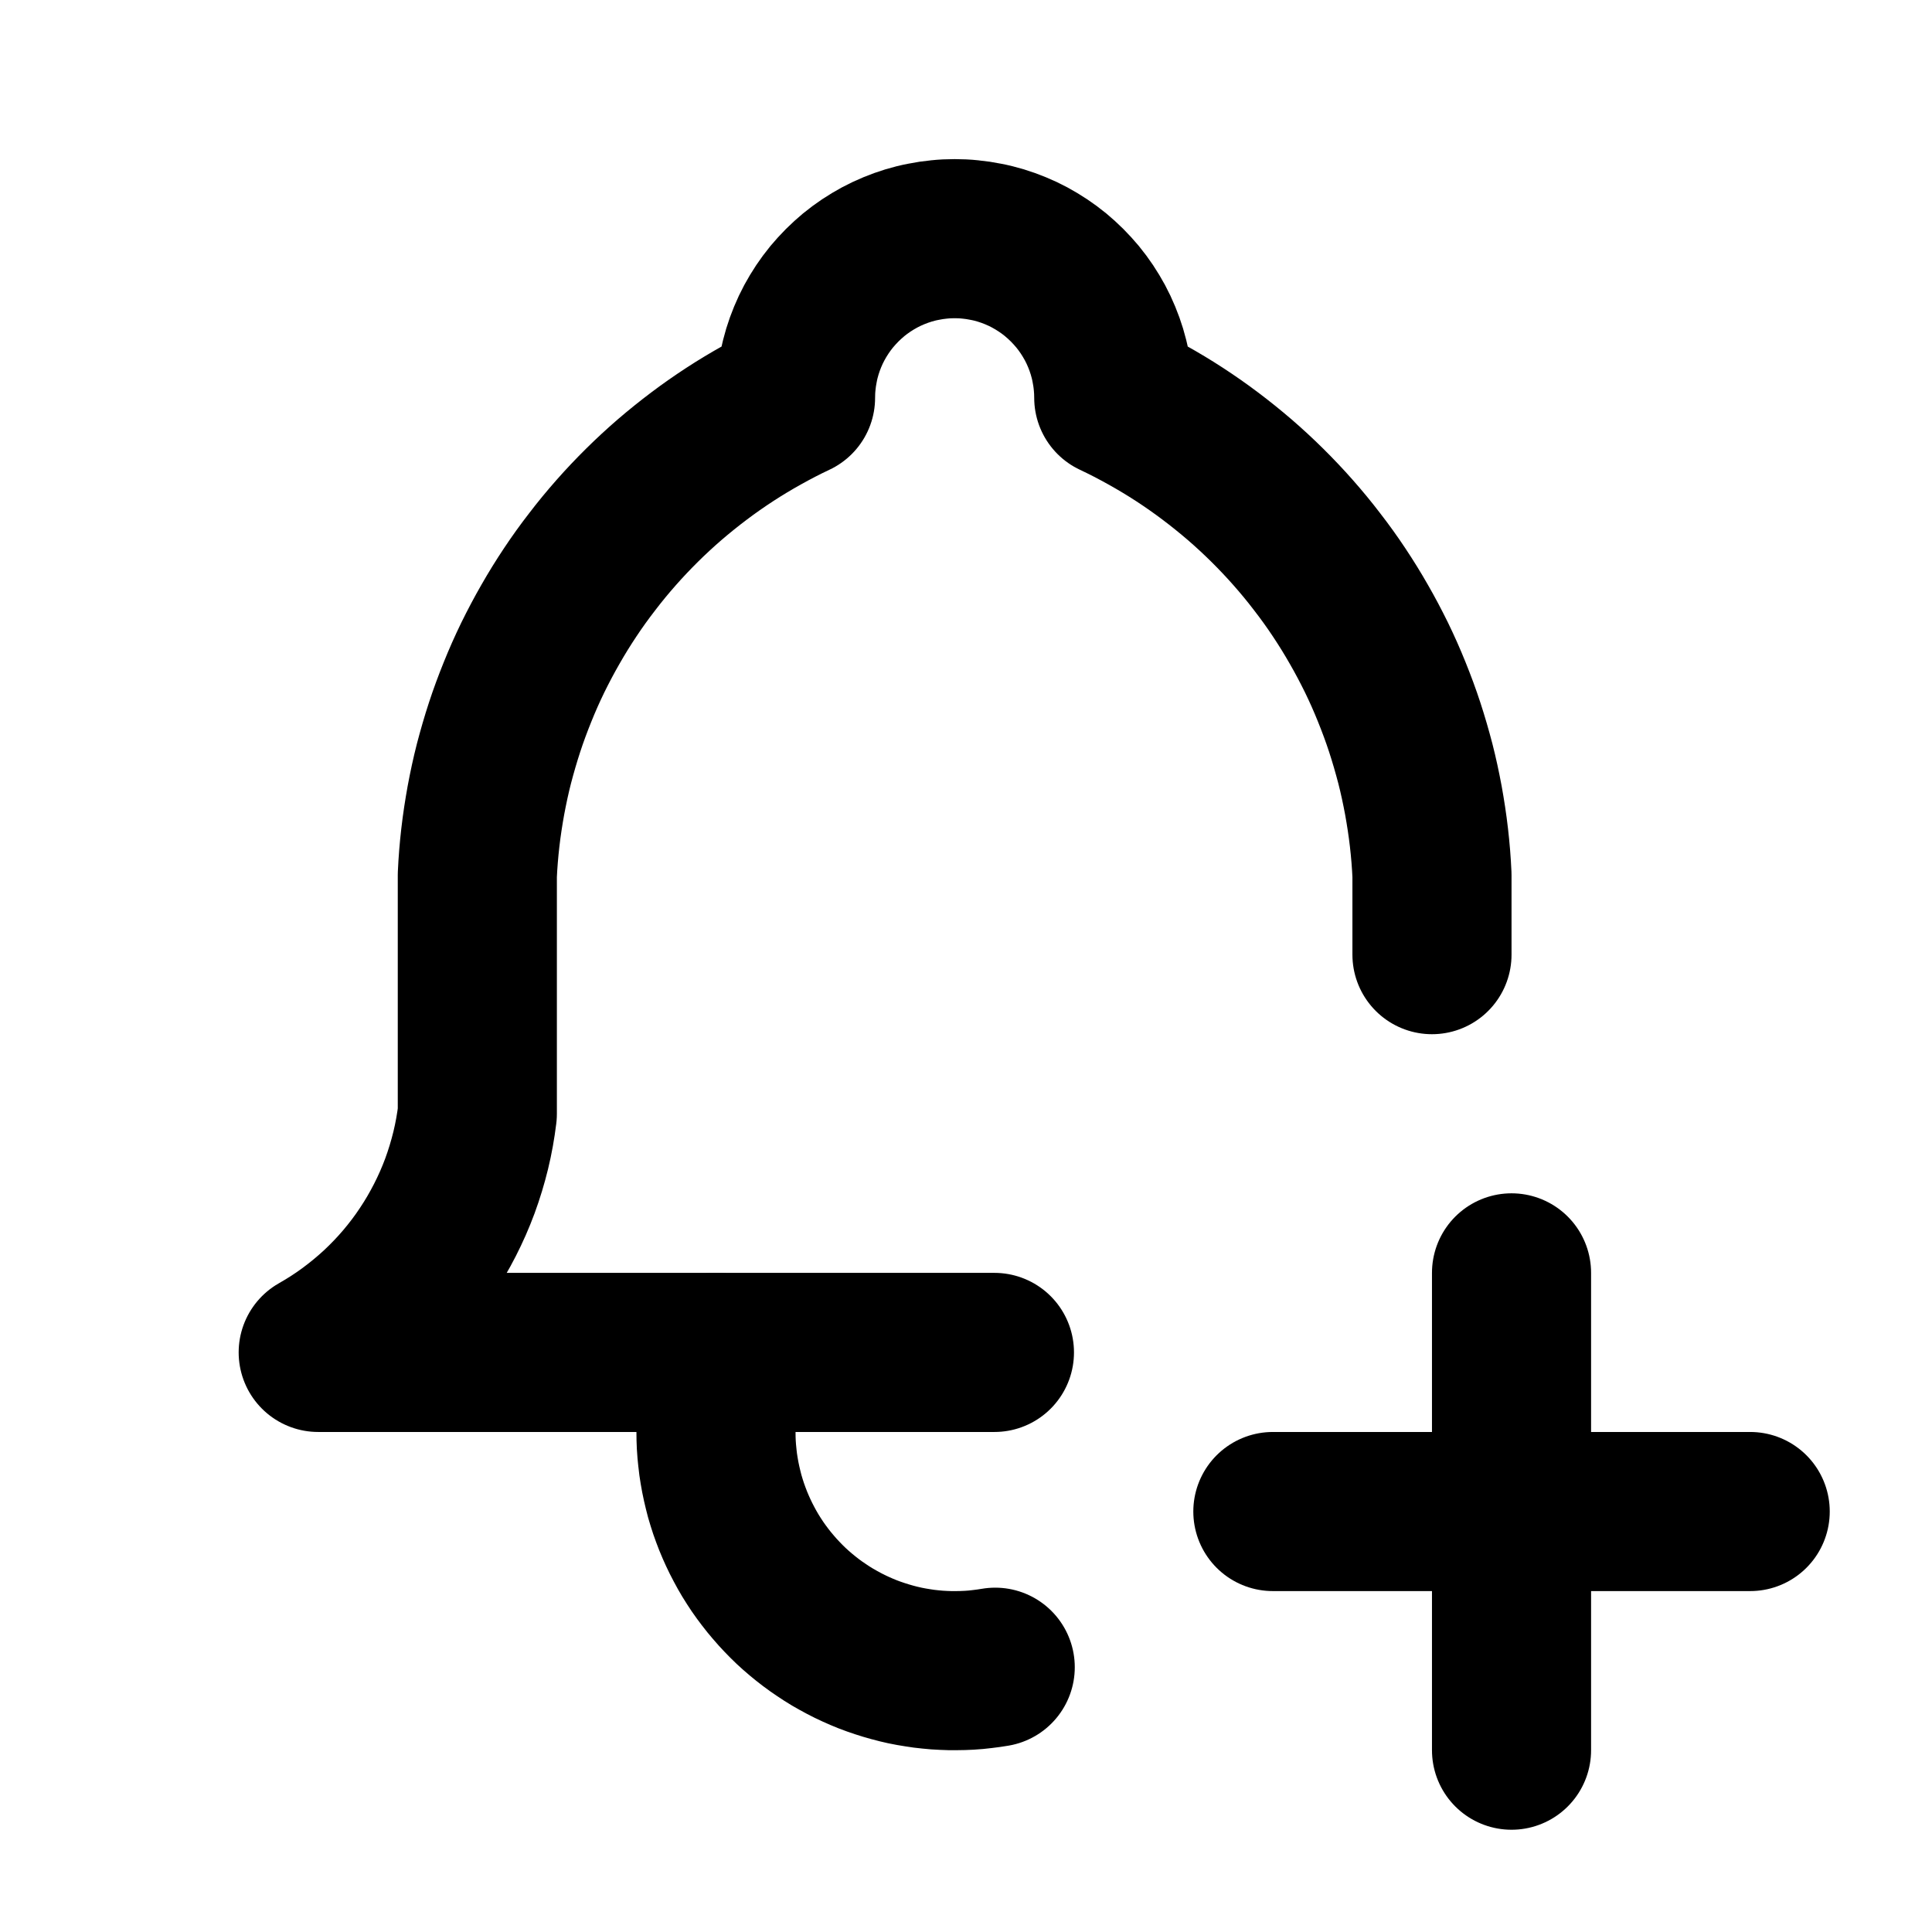 <svg xmlns="http://www.w3.org/2000/svg" xmlns:xlink="http://www.w3.org/1999/xlink" width="512" zoomAndPan="magnify" viewBox="0 0 384 384" height="512" preserveAspectRatio="xMidYMid meet" version="1.2"><g id="e3556d930a"><path style="fill:none;stroke-width:2;stroke-linecap:round;stroke-linejoin:round;stroke:#000000;stroke-opacity:1;stroke-miterlimit:4;" d="M 12.5 17 L 4 17 C 4.136 16.923 4.267 16.839 4.393 16.746 C 4.518 16.654 4.638 16.555 4.753 16.449 C 4.867 16.342 4.975 16.23 5.076 16.111 C 5.177 15.992 5.271 15.868 5.357 15.738 C 5.444 15.608 5.522 15.474 5.593 15.335 C 5.664 15.196 5.727 15.053 5.781 14.907 C 5.835 14.76 5.88 14.611 5.917 14.46 C 5.954 14.308 5.981 14.155 6 14 L 6 11 C 6.007 10.842 6.02 10.685 6.038 10.528 C 6.056 10.371 6.08 10.215 6.108 10.06 C 6.137 9.905 6.17 9.75 6.209 9.598 C 6.249 9.445 6.293 9.293 6.342 9.143 C 6.391 8.993 6.446 8.845 6.505 8.699 C 6.564 8.552 6.628 8.408 6.697 8.266 C 6.767 8.124 6.84 7.985 6.919 7.848 C 6.997 7.711 7.08 7.577 7.168 7.445 C 7.255 7.314 7.347 7.186 7.444 7.061 C 7.54 6.935 7.64 6.814 7.745 6.695 C 7.849 6.577 7.958 6.462 8.07 6.351 C 8.182 6.24 8.298 6.133 8.417 6.03 C 8.537 5.927 8.66 5.828 8.786 5.733 C 8.912 5.638 9.042 5.547 9.174 5.461 C 9.306 5.375 9.441 5.294 9.579 5.217 C 9.717 5.14 9.857 5.067 10 5 C 10 4.935 10.003 4.869 10.01 4.804 C 10.016 4.739 10.026 4.674 10.039 4.61 C 10.051 4.545 10.067 4.482 10.086 4.419 C 10.105 4.357 10.127 4.295 10.152 4.235 C 10.177 4.174 10.205 4.115 10.236 4.057 C 10.267 4 10.301 3.943 10.337 3.889 C 10.374 3.834 10.412 3.782 10.454 3.731 C 10.496 3.681 10.54 3.632 10.586 3.586 C 10.632 3.54 10.681 3.496 10.731 3.454 C 10.782 3.412 10.834 3.374 10.889 3.337 C 10.943 3.301 11 3.267 11.057 3.236 C 11.115 3.205 11.174 3.177 11.235 3.152 C 11.295 3.127 11.357 3.105 11.419 3.086 C 11.482 3.067 11.545 3.051 11.61 3.039 C 11.674 3.026 11.739 3.016 11.804 3.01 C 11.869 3.003 11.935 3 12 3 C 12.065 3 12.131 3.003 12.196 3.01 C 12.261 3.016 12.326 3.026 12.39 3.039 C 12.455 3.051 12.518 3.067 12.581 3.086 C 12.643 3.105 12.705 3.127 12.765 3.152 C 12.826 3.177 12.885 3.205 12.943 3.236 C 13 3.267 13.057 3.301 13.111 3.337 C 13.166 3.374 13.218 3.412 13.269 3.454 C 13.319 3.496 13.368 3.54 13.414 3.586 C 13.46 3.632 13.504 3.681 13.546 3.731 C 13.588 3.782 13.626 3.834 13.663 3.889 C 13.699 3.943 13.733 4 13.764 4.057 C 13.795 4.115 13.823 4.174 13.848 4.235 C 13.873 4.295 13.895 4.357 13.914 4.419 C 13.933 4.482 13.949 4.545 13.961 4.61 C 13.974 4.674 13.984 4.739 13.99 4.804 C 13.997 4.869 14 4.935 14 5 C 14.143 5.067 14.283 5.14 14.421 5.217 C 14.559 5.294 14.694 5.375 14.826 5.461 C 14.958 5.547 15.088 5.638 15.214 5.733 C 15.34 5.828 15.463 5.927 15.583 6.03 C 15.702 6.133 15.818 6.24 15.93 6.351 C 16.042 6.462 16.151 6.577 16.255 6.695 C 16.36 6.814 16.46 6.935 16.556 7.061 C 16.653 7.186 16.745 7.314 16.832 7.445 C 16.92 7.577 17.003 7.711 17.081 7.848 C 17.16 7.985 17.233 8.124 17.303 8.266 C 17.372 8.408 17.436 8.552 17.495 8.699 C 17.554 8.845 17.609 8.993 17.658 9.143 C 17.707 9.293 17.751 9.445 17.791 9.598 C 17.83 9.75 17.863 9.905 17.892 10.06 C 17.92 10.215 17.944 10.371 17.962 10.528 C 17.98 10.685 17.993 10.842 18 11 L 18 12 " transform="matrix(15.812,0,0,15.812,0,-0)"/><path style="fill:none;stroke-width:2;stroke-linecap:round;stroke-linejoin:round;stroke:#000000;stroke-opacity:1;stroke-miterlimit:4;" d="M 9 17 L 9 18 C 9 18.054 9.001 18.109 9.004 18.163 C 9.007 18.218 9.012 18.272 9.018 18.326 C 9.023 18.38 9.031 18.434 9.04 18.488 C 9.049 18.542 9.059 18.595 9.071 18.648 C 9.083 18.701 9.096 18.754 9.11 18.807 C 9.125 18.859 9.141 18.911 9.158 18.962 C 9.176 19.014 9.195 19.065 9.215 19.116 C 9.235 19.166 9.257 19.216 9.28 19.266 C 9.303 19.315 9.327 19.364 9.353 19.412 C 9.378 19.46 9.405 19.507 9.433 19.554 C 9.461 19.6 9.491 19.646 9.521 19.691 C 9.552 19.736 9.584 19.78 9.617 19.823 C 9.65 19.867 9.685 19.909 9.72 19.95 C 9.755 19.992 9.792 20.032 9.829 20.071 C 9.867 20.111 9.905 20.149 9.945 20.187 C 9.985 20.224 10.025 20.26 10.067 20.295 C 10.109 20.33 10.151 20.364 10.195 20.397 C 10.238 20.43 10.283 20.461 10.328 20.491 C 10.373 20.522 10.419 20.551 10.466 20.579 C 10.513 20.606 10.56 20.633 10.608 20.658 C 10.657 20.684 10.706 20.708 10.755 20.73 C 10.805 20.753 10.855 20.774 10.905 20.794 C 10.956 20.814 11.007 20.832 11.059 20.849 C 11.111 20.866 11.163 20.882 11.215 20.896 C 11.268 20.911 11.321 20.923 11.374 20.935 C 11.427 20.946 11.481 20.956 11.535 20.964 C 11.588 20.973 11.642 20.98 11.697 20.985 C 11.751 20.991 11.805 20.995 11.859 20.997 C 11.914 21 11.968 21.001 12.022 21 C 12.077 21 12.131 20.998 12.186 20.995 C 12.24 20.992 12.294 20.987 12.348 20.98 C 12.402 20.974 12.456 20.966 12.51 20.957 " transform="matrix(15.812,0,0,15.812,0,-0)"/><path style="fill:none;stroke-width:2;stroke-linecap:round;stroke-linejoin:round;stroke:#000000;stroke-opacity:1;stroke-miterlimit:4;" d="M 16 19 L 22 19 " transform="matrix(15.812,0,0,15.812,0,-0)"/><path style="fill:none;stroke-width:2;stroke-linecap:round;stroke-linejoin:round;stroke:#000000;stroke-opacity:1;stroke-miterlimit:4;" d="M 19 16 L 19 22 " transform="matrix(15.812,0,0,15.812,0,-0)"/></g></svg>